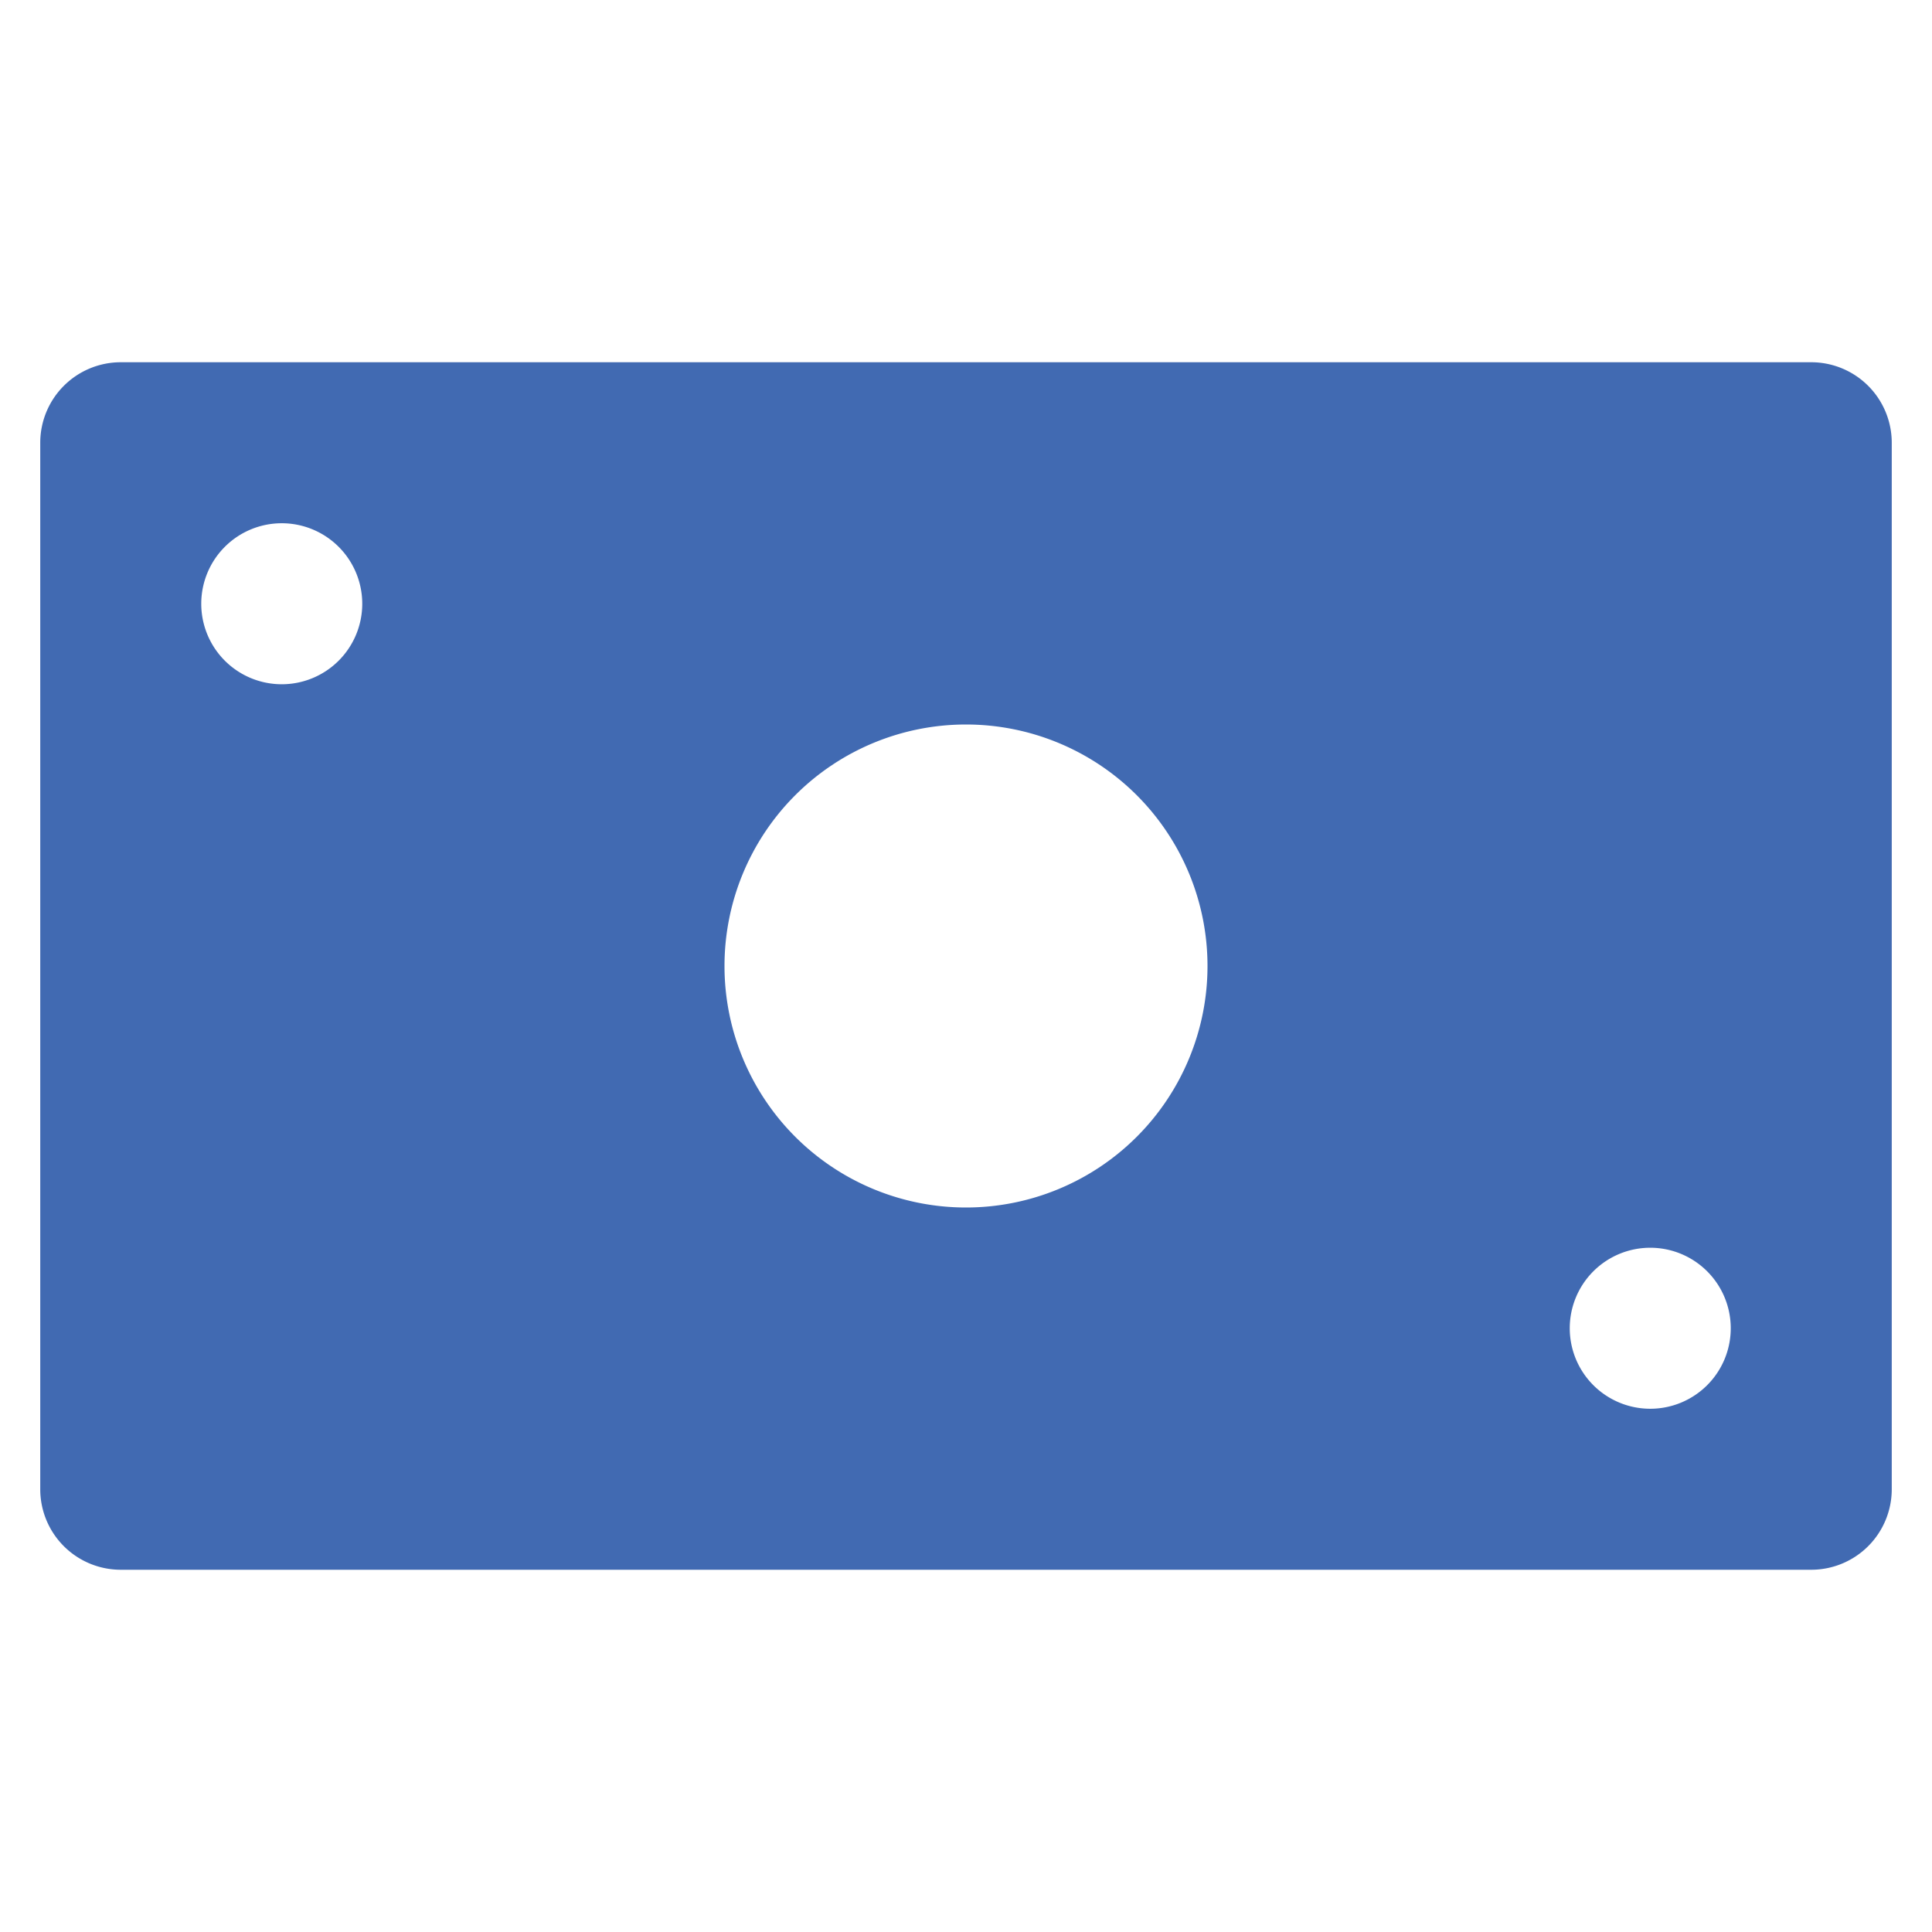 <svg xmlns="http://www.w3.org/2000/svg" viewBox="0 0 24 24" height="48" width="48"><path d="M22.5,4.5H1.5a1,1,0,0,0-1,1v13a1,1,0,0,0,1,1h21a1,1,0,0,0,1-1V5.5A1,1,0,0,0,22.5,4.5Zm-19,4a1,1,0,1,1,1-1A1,1,0,0,1,3.5,8.5ZM12,15a3,3,0,1,1,3-3A3,3,0,0,1,12,15Zm8.5,2.5a1,1,0,1,1,1-1A1,1,0,0,1,20.5,17.5Z" fill="#416ab2"></path></svg>